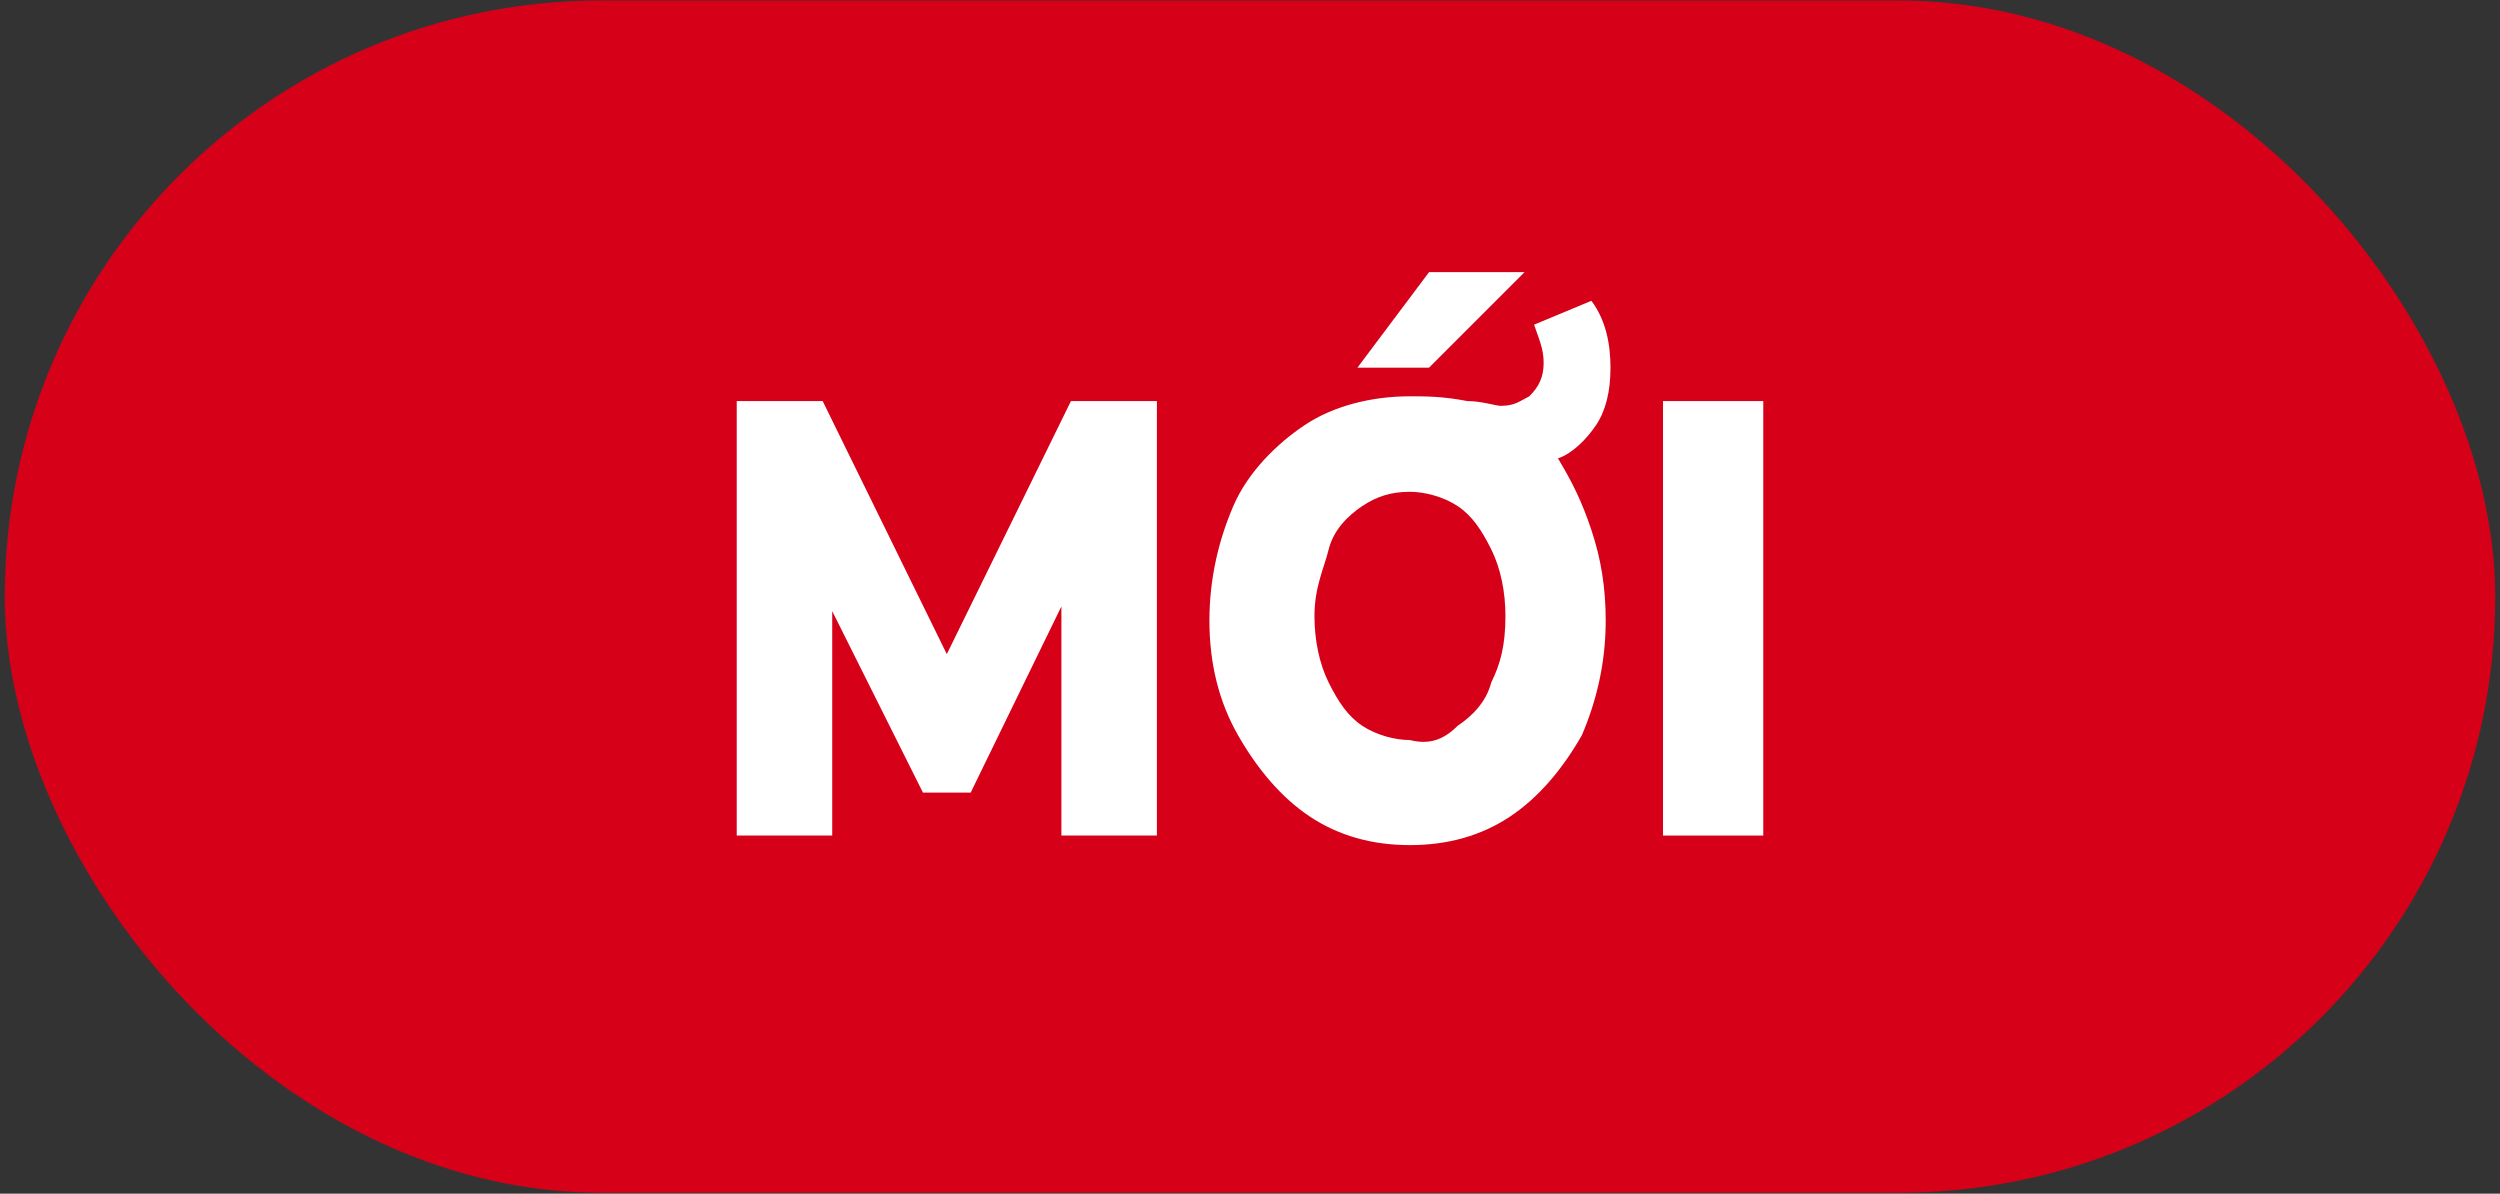 <?xml version="1.0" encoding="UTF-8"?>
<svg id="Layer_1" data-name="Layer 1" xmlns="http://www.w3.org/2000/svg" viewBox="0 0 52.36 25">
  <rect x="0" y="0" width="52.36" height="25" fill="#333333" stroke="none"/>
  <defs>
    <style>
      .cls-1 {
        fill: #d70019;
      }

      .cls-2 {
        fill: #fff;
      }
    </style>
  </defs>
  <rect class="cls-1" x=".1" y=".01" width="52.16" height="24.97" rx="12.49" ry="12.49"/>
  <g>
    <path class="cls-2" d="M22.23,17.5v-4.8l-1.9,3.9h-1l-1.9-3.8v4.7h-2v-9.1h1.8l2.6,5.3,2.6-5.3h1.8v9.1h-2Z"/>
    <path class="cls-2" d="M33.33,11.1c.2.6.3,1.2.3,1.9,0,.9-.2,1.7-.5,2.4-.4.7-.9,1.3-1.5,1.7-.6.4-1.3.6-2.1.6s-1.5-.2-2.1-.6-1.1-1-1.5-1.7c-.4-.7-.6-1.5-.6-2.4s.2-1.7.5-2.4.9-1.3,1.5-1.7,1.4-.6,2.2-.6c.3,0,.7,0,1.2.1.3,0,.6.1.7.1.3,0,.4-.1.6-.2.2-.2.3-.4.3-.7s-.1-.5-.2-.8l1.2-.5c.3.4.4.9.4,1.4s-.1.9-.3,1.2c-.2.3-.5.6-.8.7.3.5.5.9.7,1.5ZM30.53,15.2c.3-.2.6-.5.7-.9.2-.4.3-.8.3-1.4,0-.5-.1-1-.3-1.4-.2-.4-.4-.7-.7-.9-.3-.2-.7-.3-1-.3-.4,0-.7.1-1,.3s-.6.5-.7.9-.3.8-.3,1.4c0,.5.1,1,.3,1.4.2.4.4.7.7.9.3.2.7.3,1,.3.4.1.7,0,1-.3ZM29.93,5.7h2l-2,2h-1.5l1.5-2Z"/>
    <path class="cls-2" d="M34.83,8.4h2.1v9.1h-2.1v-9.1Z"/>
  </g>
</svg>